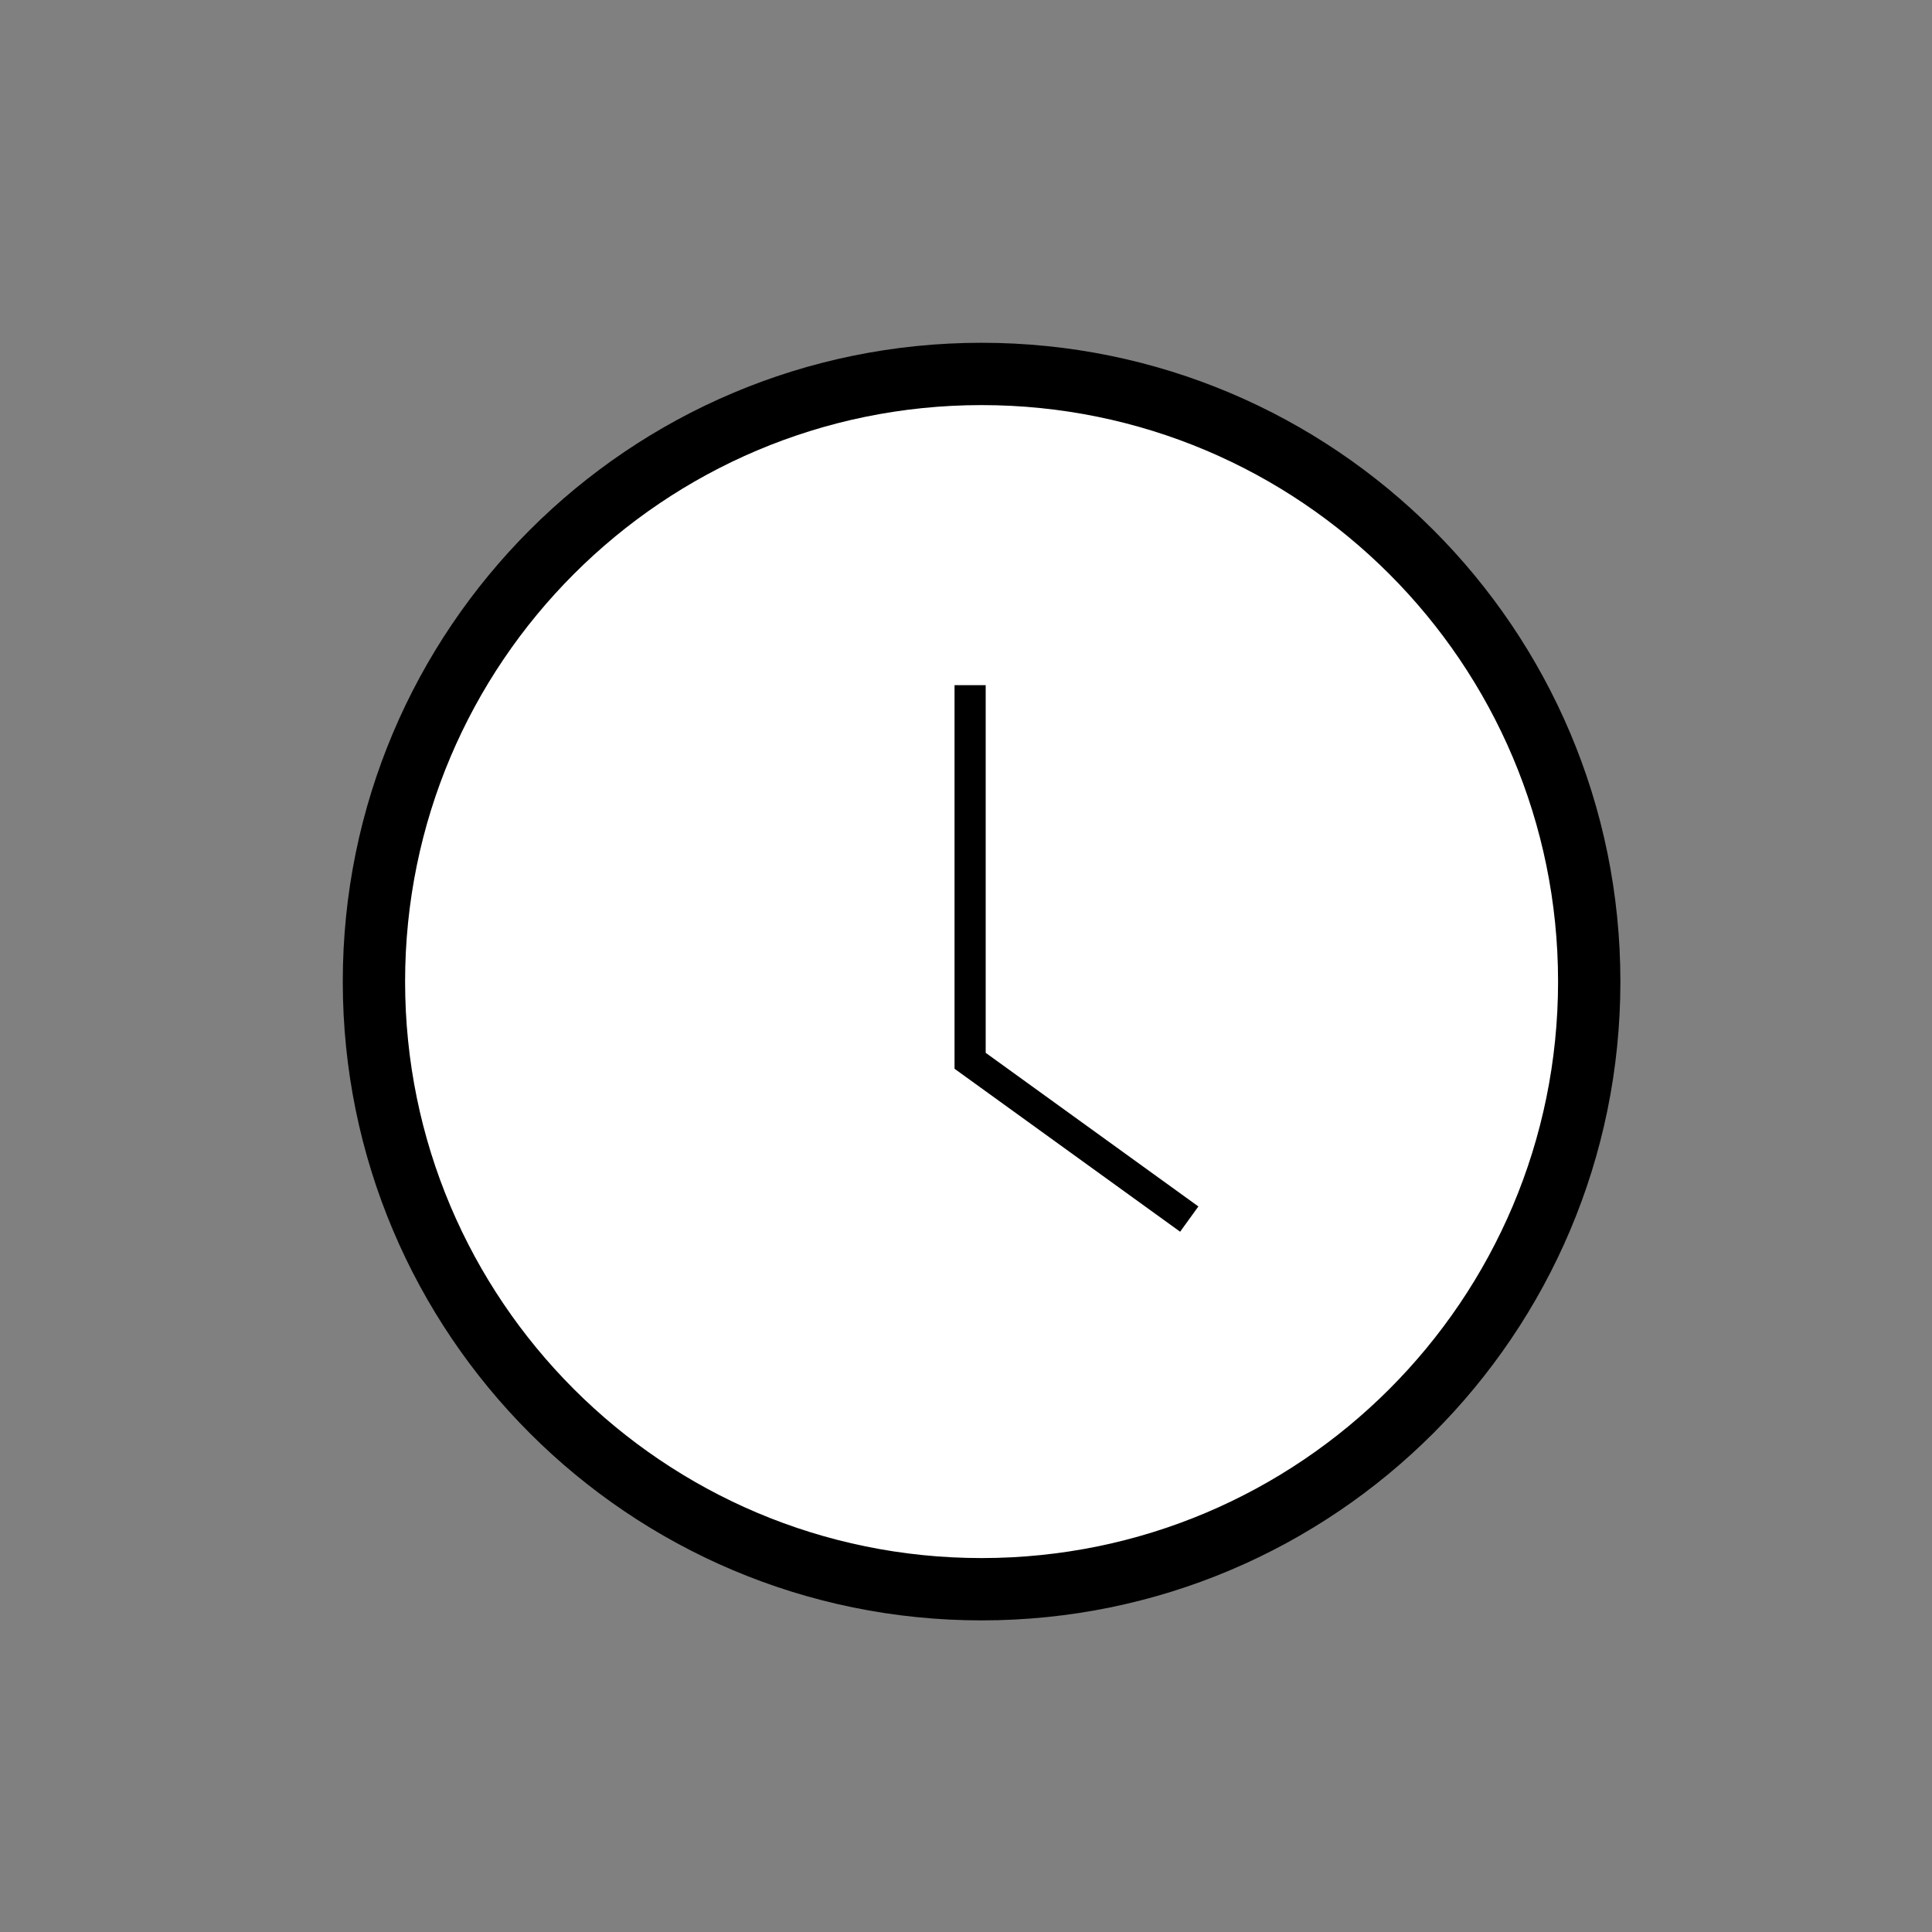 <svg xmlns="http://www.w3.org/2000/svg" height="50" viewBox="0 0 62 62" width="50"><rect x="0" y="0" width="62" height="62" fill="#808080" stroke="none"/><g fill="none" fill-rule="evenodd" stroke="currentColor"><path d="M31.5 12C20.731 12 12 20.731 12 31.5S20.731 51 31.5 51 51 42.269 51 31.5 42.269 12 31.5 12z" fill="#fff" fill-rule="nonzero" stroke-width="2"/><path d="M31.132 22.487v11.555l6.627 4.787" stroke-linecap="square"/></g></svg>